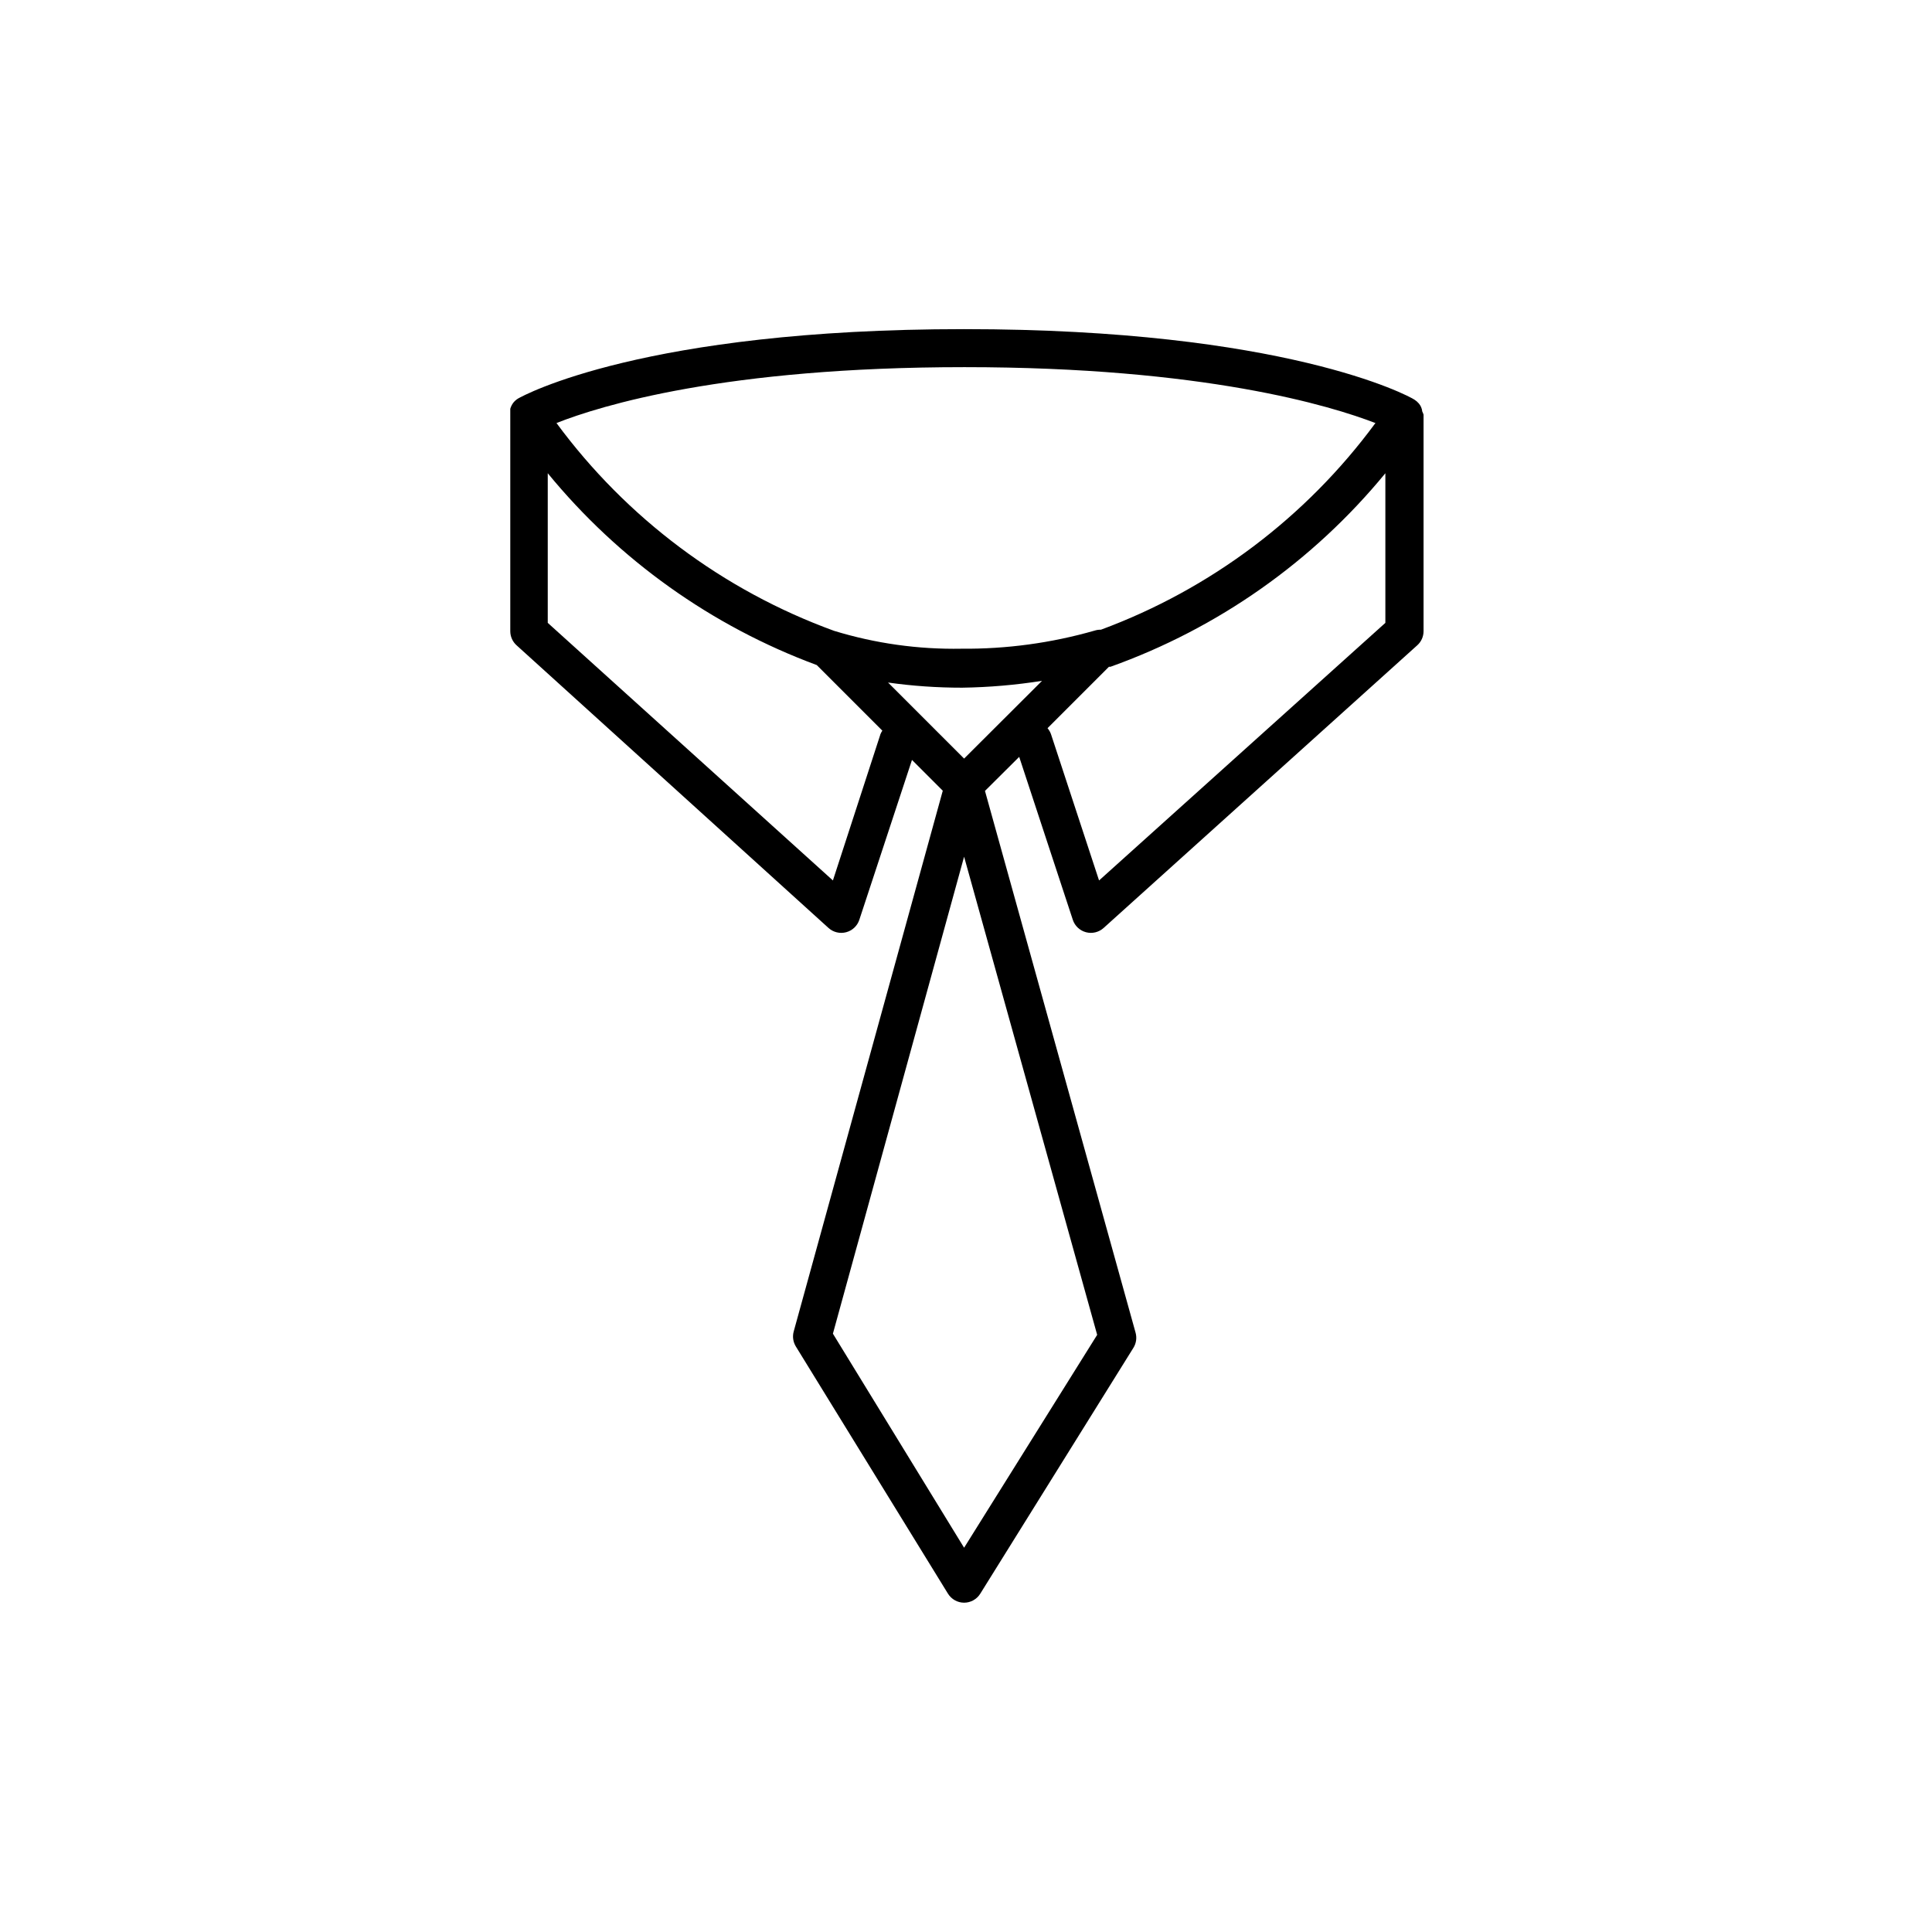 <?xml version="1.0" encoding="UTF-8"?>
<!-- The Best Svg Icon site in the world: iconSvg.co, Visit us! https://iconsvg.co -->
<svg fill="#000000" width="800px" height="800px" version="1.1" viewBox="144 144 512 512" xmlns="http://www.w3.org/2000/svg">
 <path d="m520.91 253.04c-0.078-0.785-0.395-1.523-0.906-2.117-0.336-0.395-0.727-0.734-1.16-1.008-1.562-1.059-34.461-18.691-119.35-18.691-84.895 0-116.89 17.633-118.2 18.391-0.48 0.293-0.906 0.668-1.258 1.105-0.363 0.484-0.637 1.031-0.809 1.613v1.461 57.484c0.004 1.422 0.609 2.777 1.664 3.727l82.676 74.918c1.266 1.141 3.019 1.566 4.668 1.129 1.645-0.438 2.961-1.676 3.492-3.293l13.957-42.371 8.16 8.16-39.5 143.29c-0.375 1.344-0.172 2.785 0.555 3.981l40.305 65.496v-0.004c0.91 1.496 2.531 2.414 4.285 2.418 1.738 0.004 3.359-0.891 4.281-2.367l40.605-65.191c0.746-1.207 0.945-2.668 0.555-4.031l-39.902-143.54 9.07-9.02 14.207 43.176v0.004c0.531 1.617 1.848 2.856 3.492 3.293 1.648 0.438 3.406 0.012 4.668-1.129l83.129-74.918c1.059-0.949 1.66-2.305 1.664-3.727v-57.383c-0.09-0.297-0.211-0.582-0.352-0.855zm-12.445 3.125v-0.004c-18.375 24.945-43.645 43.965-72.699 54.715-0.582-0.016-1.16 0.07-1.715 0.25-11.461 3.285-23.34 4.898-35.266 4.789-11.43 0.207-22.824-1.391-33.754-4.738-29.406-10.715-54.992-29.871-73.559-55.066 11.738-4.637 44.688-14.812 108.12-14.812s97.086 10.23 109.03 14.863zm-108.97 88.867-20.152-20.152c6.508 0.914 13.074 1.371 19.648 1.363 7.086-0.102 14.156-0.707 21.16-1.816zm-22.219-6.297-12.547 38.594-75.57-68.266v-39.652c18.828 22.977 43.434 40.523 71.289 50.836l17.383 17.383v-0.004c-0.227 0.332-0.414 0.688-0.555 1.059zm22.219 215.43-34.766-56.73 34.766-126.4 35.266 126.71zm111.64-245.1-75.875 68.266-12.695-38.641v-0.004c-0.203-0.625-0.531-1.207-0.957-1.711l16.273-16.273h0.402c28.48-10.184 53.66-27.91 72.852-51.289z"/>
</svg>